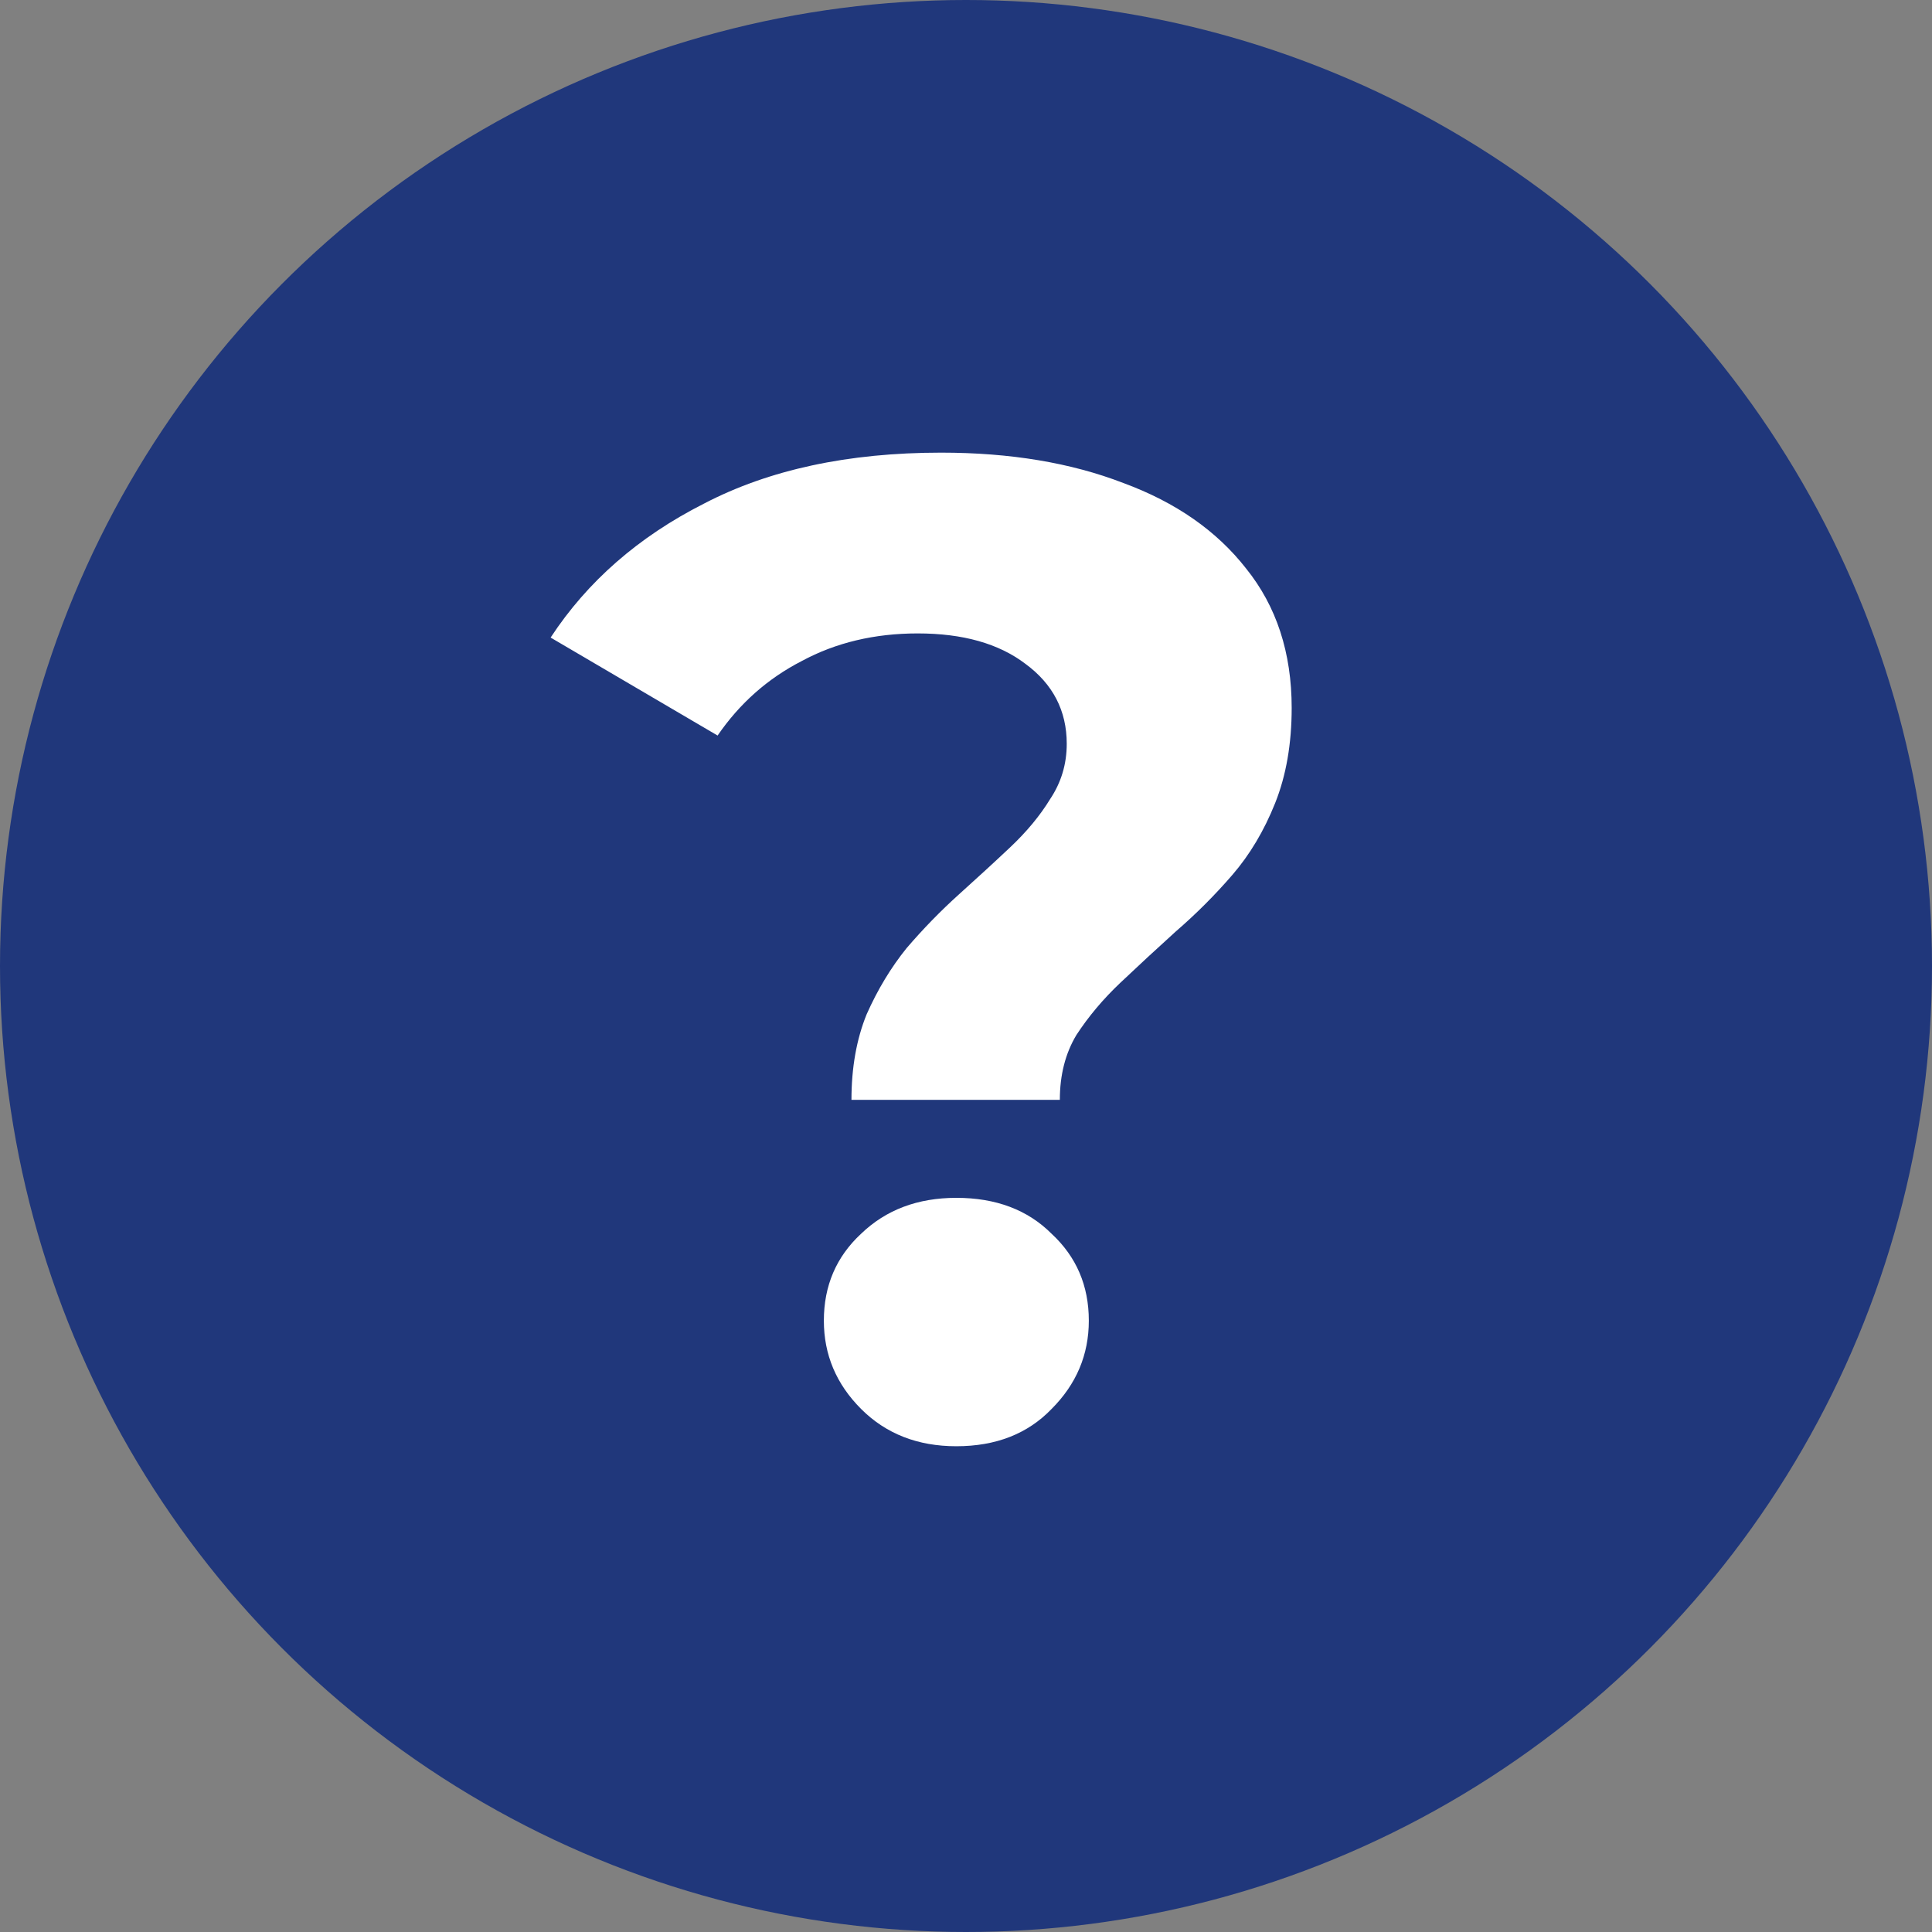 <svg width="35" height="35" viewBox="0 0 35 35" fill="none" xmlns="http://www.w3.org/2000/svg">
<rect x="0" y="0" width="35" height="35" fill="#808080" stroke="none"/>
<circle cx="17.5" cy="17.5" r="17.5" fill="#20377B"/>
<path d="M15.425 19.925C15.425 19.342 15.517 18.825 15.7 18.375C15.9 17.925 16.142 17.525 16.425 17.175C16.725 16.825 17.042 16.5 17.375 16.2C17.708 15.9 18.017 15.617 18.3 15.35C18.6 15.067 18.842 14.775 19.025 14.475C19.225 14.175 19.325 13.842 19.325 13.475C19.325 12.875 19.075 12.392 18.575 12.025C18.092 11.658 17.442 11.475 16.625 11.475C15.842 11.475 15.142 11.642 14.525 11.975C13.908 12.292 13.4 12.742 13 13.325L9.975 11.55C10.642 10.533 11.567 9.725 12.75 9.125C13.933 8.508 15.367 8.2 17.05 8.2C18.3 8.2 19.4 8.383 20.35 8.75C21.3 9.1 22.042 9.617 22.575 10.3C23.125 10.983 23.4 11.825 23.4 12.825C23.4 13.475 23.3 14.05 23.1 14.55C22.9 15.05 22.642 15.483 22.325 15.85C22.008 16.217 21.667 16.558 21.3 16.875C20.95 17.192 20.617 17.5 20.3 17.8C19.983 18.1 19.717 18.417 19.5 18.75C19.3 19.083 19.2 19.475 19.2 19.925H15.425ZM17.325 26.2C16.625 26.2 16.05 25.975 15.6 25.525C15.15 25.075 14.925 24.542 14.925 23.925C14.925 23.292 15.15 22.767 15.6 22.35C16.05 21.917 16.625 21.7 17.325 21.7C18.042 21.7 18.617 21.917 19.05 22.35C19.5 22.767 19.725 23.292 19.725 23.925C19.725 24.542 19.5 25.075 19.05 25.525C18.617 25.975 18.042 26.2 17.325 26.2Z" fill="white"/>
</svg>
